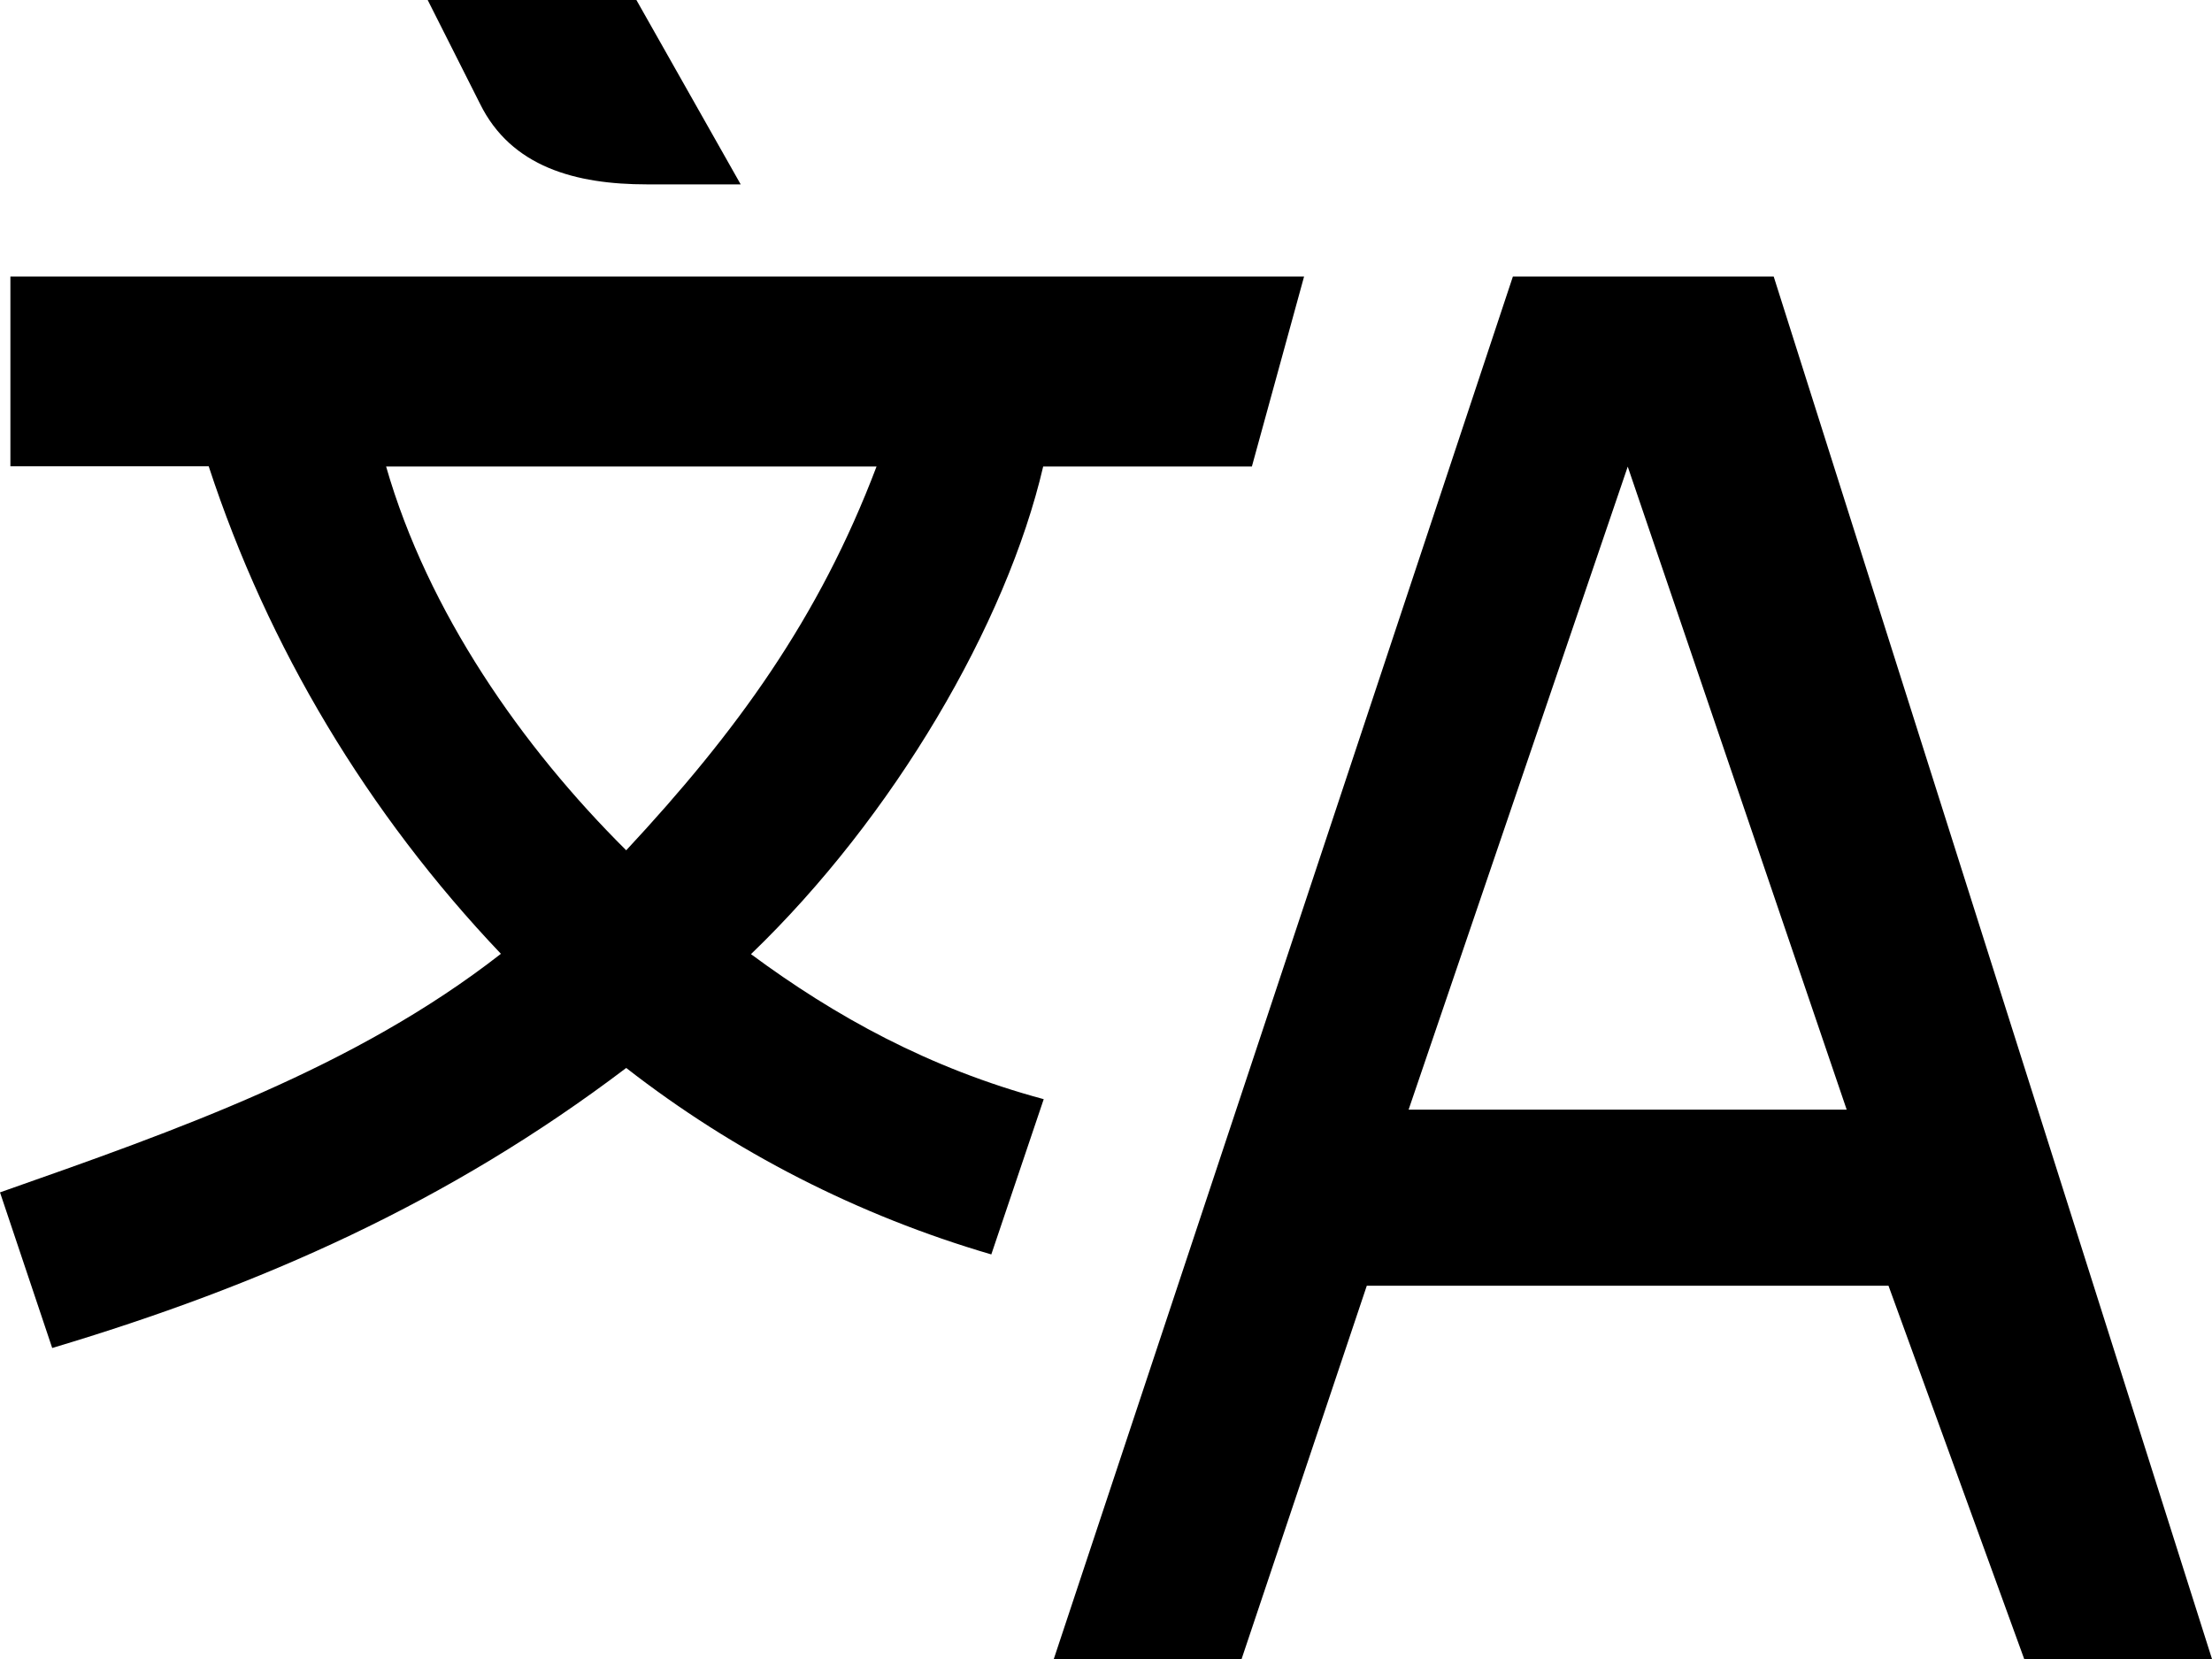 <svg xmlns="http://www.w3.org/2000/svg" width="20" height="15" viewBox="0 0 20 15"><path d="M18.302,15 L20,15 L16.037,2.5 L13.679,2.5 L9.528,15 L11.226,15 L12.358,11.625 L17.075,11.625 L18.302,15 Z M14.717,4.218 L16.697,10.033 L12.736,10.033 L14.717,4.22 L14.717,4.218 L14.717,4.218 Z M5.849,1.667 C5.207,1.667 4.622,1.511 4.34,0.938 L3.867,0 L5.754,0 L6.697,1.667 L5.849,1.667 Z M9.437,9.938 L8.963,11.342 C7.76,10.99 6.639,10.417 5.662,9.656 C4.055,10.874 2.359,11.624 0.472,12.188 L0,10.781 C1.602,10.218 3.206,9.656 4.529,8.624 C3.324,7.356 2.423,5.852 1.887,4.216 L0.094,4.216 L0.094,2.5 L11.791,2.5 L11.319,4.218 L9.432,4.218 C9.1,5.643 8.079,7.387 6.79,8.627 C7.549,9.188 8.396,9.658 9.436,9.938 L9.437,9.938 Z M7.927,4.218 L3.491,4.218 C3.869,5.532 4.717,6.75 5.662,7.688 C6.66,6.616 7.405,5.591 7.925,4.219 L7.927,4.218 Z"/></svg>